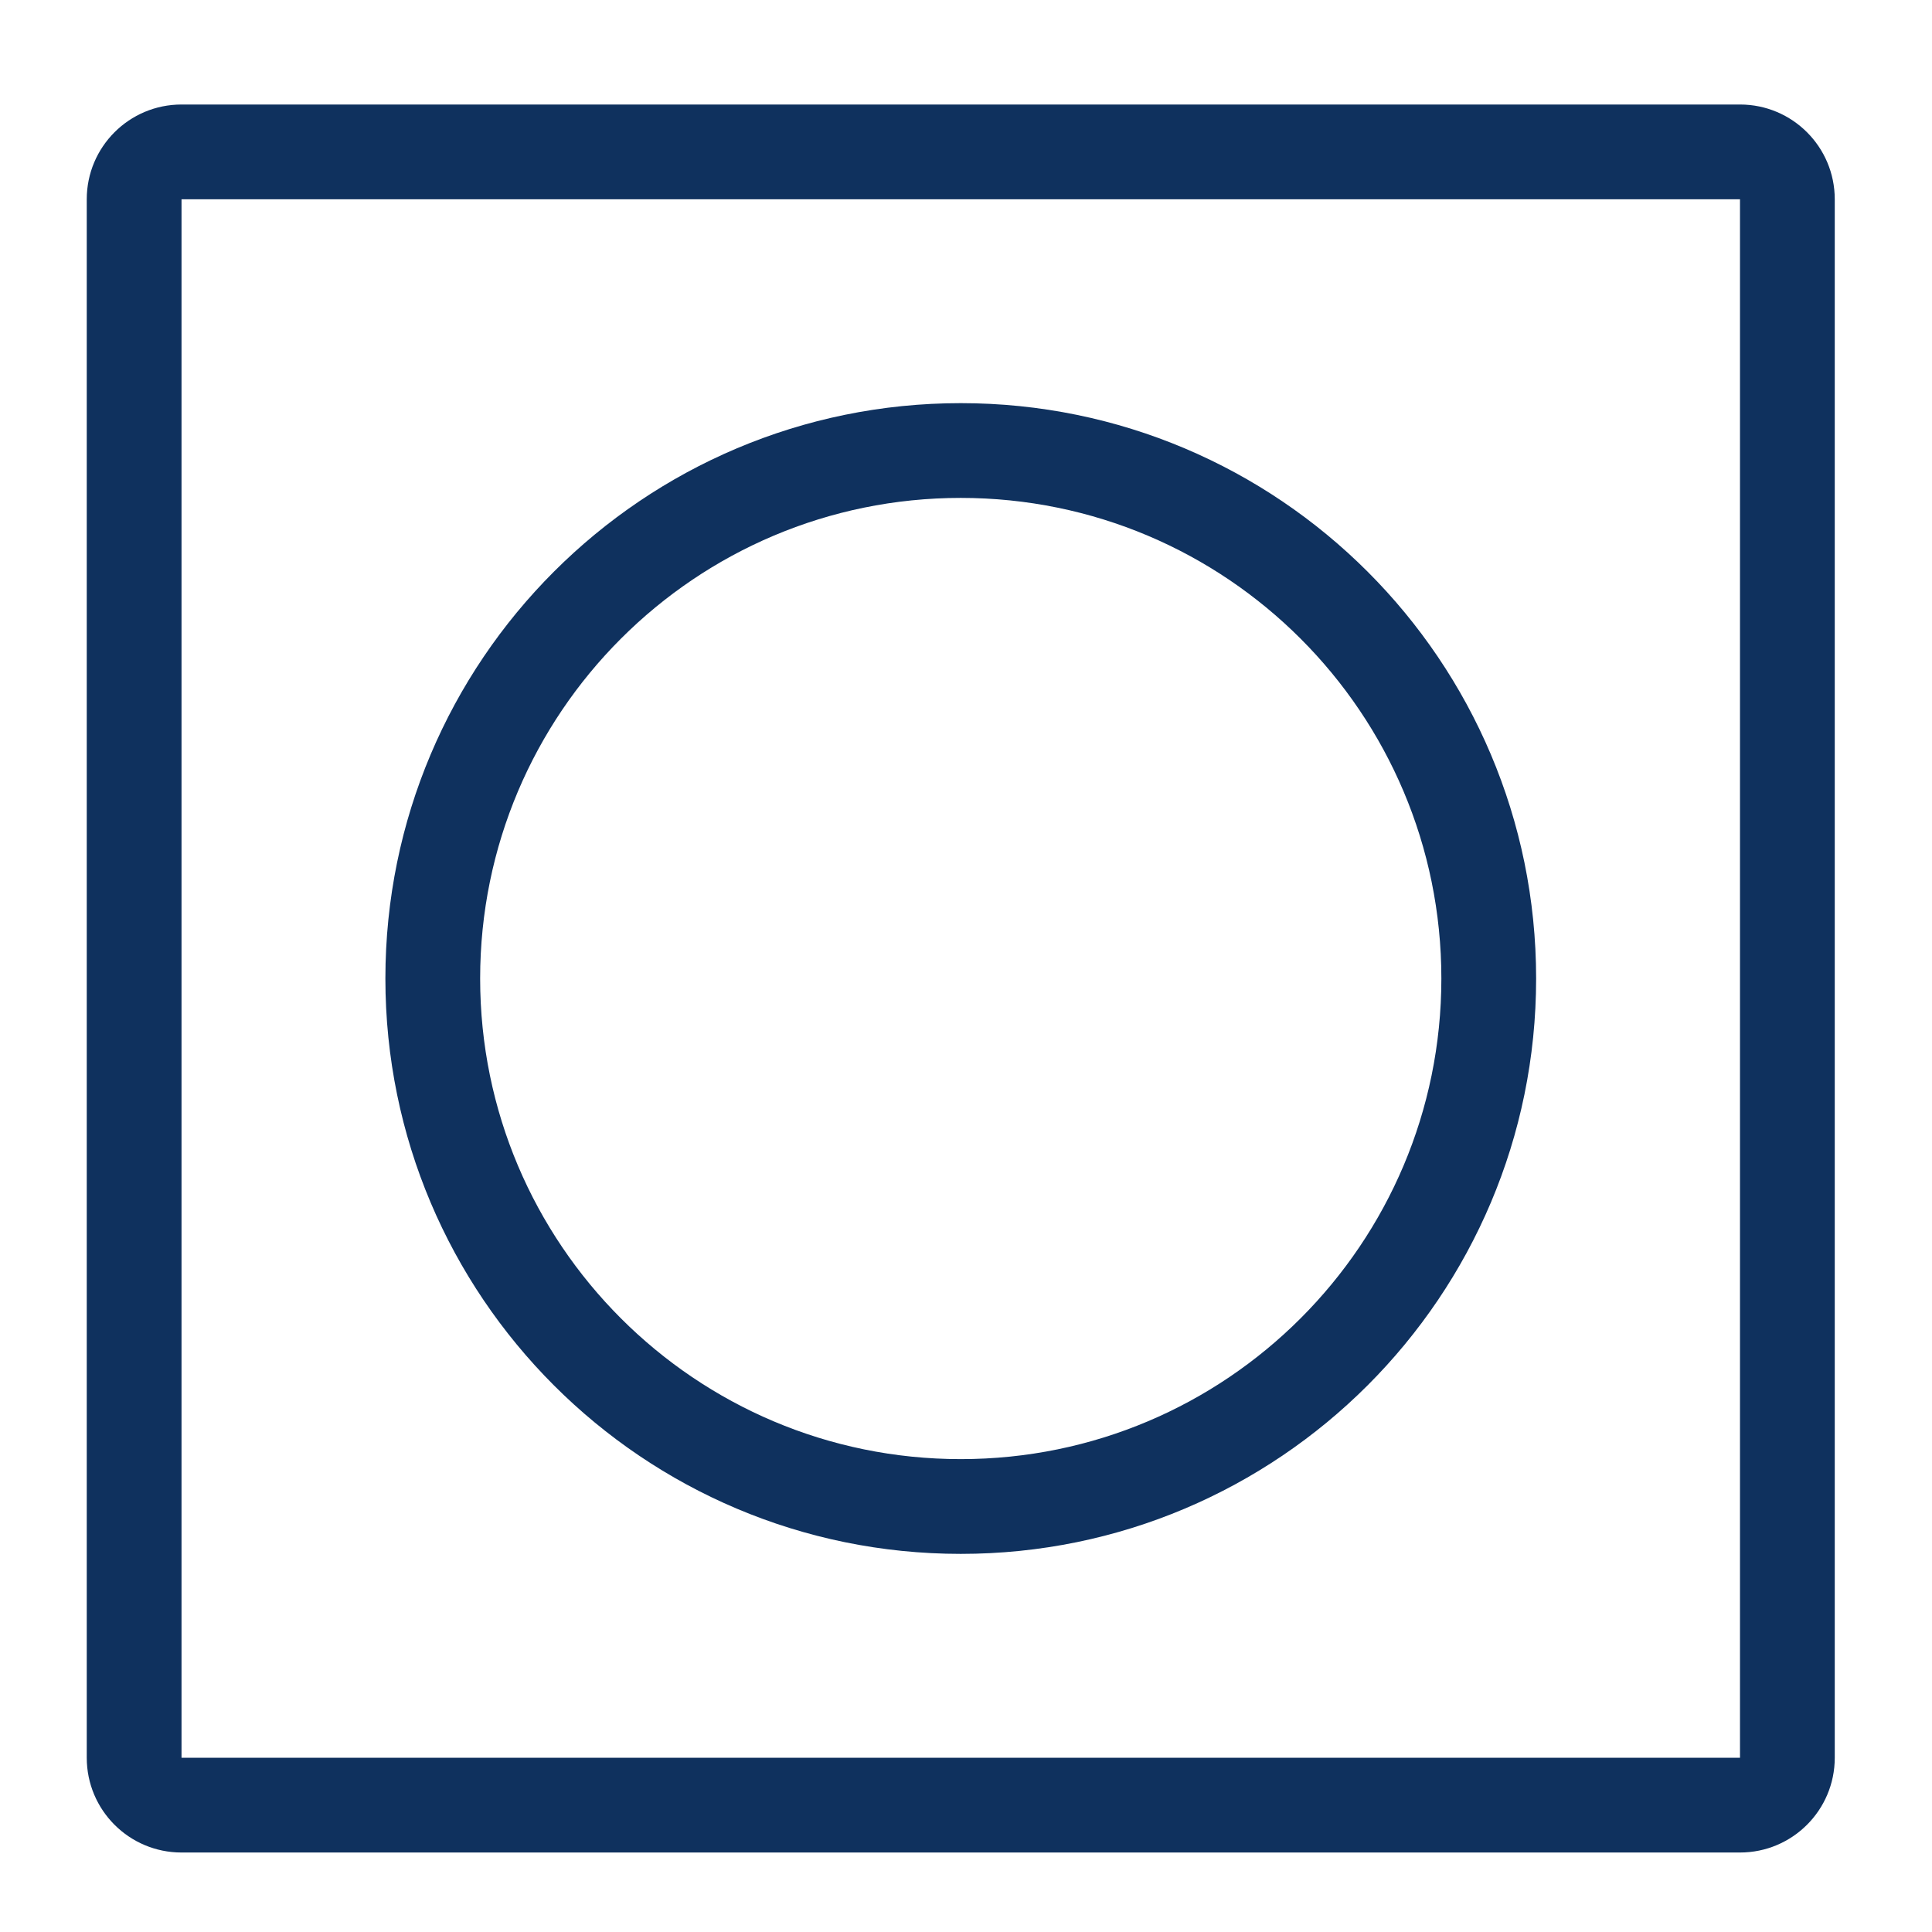 <svg width="21" height="21" viewBox="0 0 21 21" fill="none" xmlns="http://www.w3.org/2000/svg">
<g id="Frame" clip-path="url(#clip0_18_3685)">
<g id="Group 37094">
<path id="Vector" fill-rule="evenodd" clip-rule="evenodd" d="M18.913 2.166H1.973V19.106H18.913V2.166ZM1.973 1.136C1.404 1.136 0.943 1.597 0.943 2.166V19.106C0.943 19.675 1.404 20.136 1.973 20.136H18.913C19.482 20.136 19.943 19.675 19.943 19.106V2.166C19.943 1.597 19.482 1.136 18.913 1.136H1.973Z" fill="#0F315E"></path>
<path id="Vector_2" fill-rule="evenodd" clip-rule="evenodd" d="M10.443 15.86C13.328 15.86 15.667 13.521 15.667 10.636C15.667 7.751 13.328 5.412 10.443 5.412C7.558 5.412 5.219 7.751 5.219 10.636C5.219 13.521 7.558 15.86 10.443 15.86ZM10.443 16.89C13.897 16.89 16.697 14.09 16.697 10.636C16.697 7.182 13.897 4.382 10.443 4.382C6.989 4.382 4.189 7.182 4.189 10.636C4.189 14.09 6.989 16.89 10.443 16.89Z" fill="#0F315E"></path>
</g>
</g>
<defs>
<clipPath id="clip0_18_3685">
<rect width="20" height="20" fill="white" transform="translate(0.443 0.636)"></rect>
</clipPath>
</defs>
</svg>
